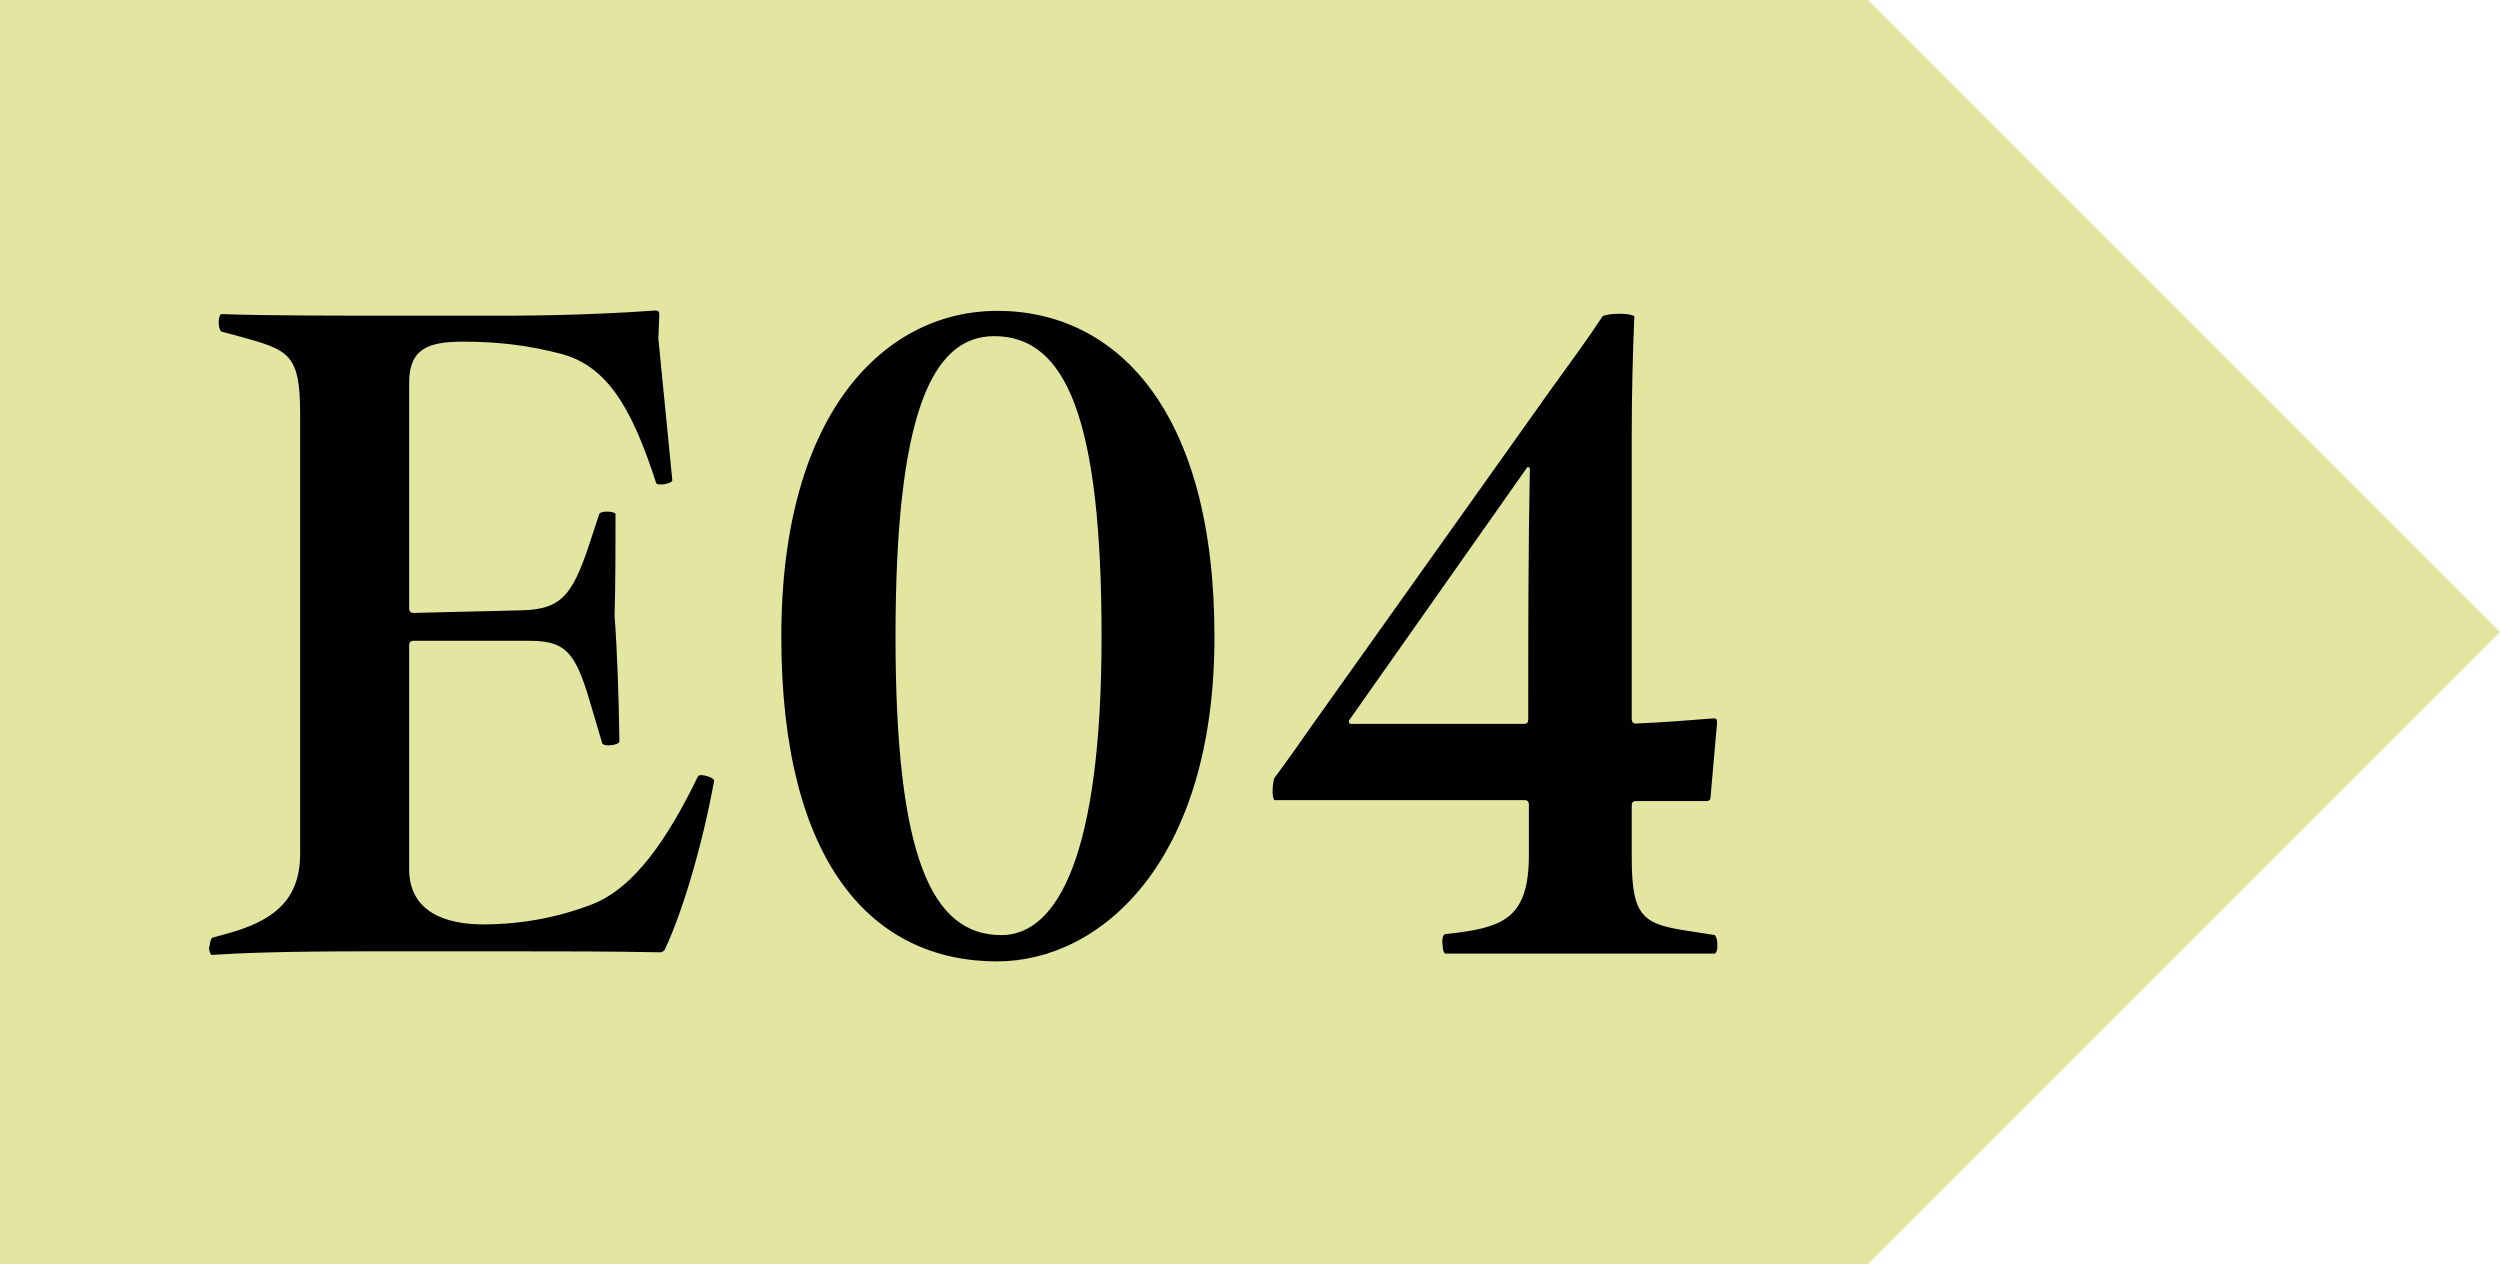 <?xml version="1.0" encoding="UTF-8"?>
<svg id="_レイヤー_2" data-name="レイヤー 2" xmlns="http://www.w3.org/2000/svg" viewBox="0 0 77.05 38.96">
  <defs>
    <style>
      .cls-1 {
        fill: #e2e6a0;
      }
    </style>
  </defs>
  <g id="_レイアウト" data-name="レイアウト">
    <polygon class="cls-1" points="57.57 0 0 0 0 38.96 57.57 38.96 77.05 19.48 57.57 0"/>
    <g>
      <path d="M6.46,29.2c0-.13.03-.24.08-.3l.4-.11c1.43-.38,2.31-1,2.31-2.48v-13.55c0-1.86-.35-1.97-1.83-2.38l-.6-.16c-.05-.05-.08-.16-.08-.27,0-.13.02-.24.08-.27,1.36.05,3.54.05,5.8.05h2.71c.63,0,2.64,0,4.87-.16.08,0,.12.03.12.13l-.03.73.43,4.37c0,.11-.48.19-.5.08-.75-2.32-1.51-3.59-2.91-3.97-1.03-.27-1.96-.38-3.04-.38s-1.66.22-1.66,1.27v6.96c0,.08.05.13.13.13l3.34-.08c1.31-.03,1.61-.54,2.21-2.43l.18-.54c.05-.11.48-.08.5,0,0,.89,0,2.27-.03,3.13.08,1.05.13,2.48.15,3.89-.03.11-.48.16-.53.05l-.28-.95c-.5-1.73-.73-2.21-1.93-2.21h-3.61c-.08,0-.13.05-.13.13v6.91c0,1.3,1.1,1.7,2.28,1.7s2.33-.22,3.36-.62c1.31-.51,2.33-2.03,3.26-3.94.05-.11.5.03.5.13-.38,2.08-1,4.1-1.51,5.18-.03.08-.1.11-.15.11-1.51-.03-3.04-.03-4.54-.03h-4.52c-2.49,0-3.87.05-4.77.11-.05-.03-.08-.14-.08-.27Z"/>
      <path d="M24.08,19.62c0-7.04,3.29-10.04,6.65-10.04,3.67,0,6.7,3.05,6.7,10.04s-3.54,10.01-6.7,10.01c-3.84,0-6.65-3.02-6.65-10.01ZM33.95,19.62c0-6.69-1.08-9.26-3.31-9.26-1.96,0-3.04,2.51-3.04,9.26s1.1,9.2,3.26,9.2c1.73,0,3.09-2.46,3.09-9.2Z"/>
      <path d="M44.45,29.06c0-.13.02-.24.08-.27l.43-.05c1.41-.19,2.16-.51,2.16-2.38v-1.57c0-.08-.05-.13-.12-.13h-7.73s-.05-.11-.05-.24c0-.16.02-.32.05-.43.3-.41.65-.89,1-1.4l7.56-10.63c.55-.76,1.08-1.48,1.56-2.21.08-.05.3-.08.53-.08.2,0,.4.03.45.08-.05,1.21-.08,2.4-.08,3.62v8.8c0,.08.05.13.12.13.78-.03,1.78-.11,2.41-.16.08,0,.1.03.1.14l-.2,2.27c0,.11-.05.14-.13.14h-2.18c-.08,0-.12.05-.12.13v1.62c0,1.89.38,2.05,1.86,2.27l.7.11c.05.05.08.16.08.3s-.02.24-.08.27h-8.31c-.05-.03-.08-.13-.08-.3ZM46.98,22.31c.08,0,.12-.05.12-.13,0-2.67,0-5.18.05-7.72,0-.08-.08-.08-.1-.03l-5.47,7.77c-.02.05,0,.11.05.11h5.35Z"/>
    </g>
  </g>
</svg>